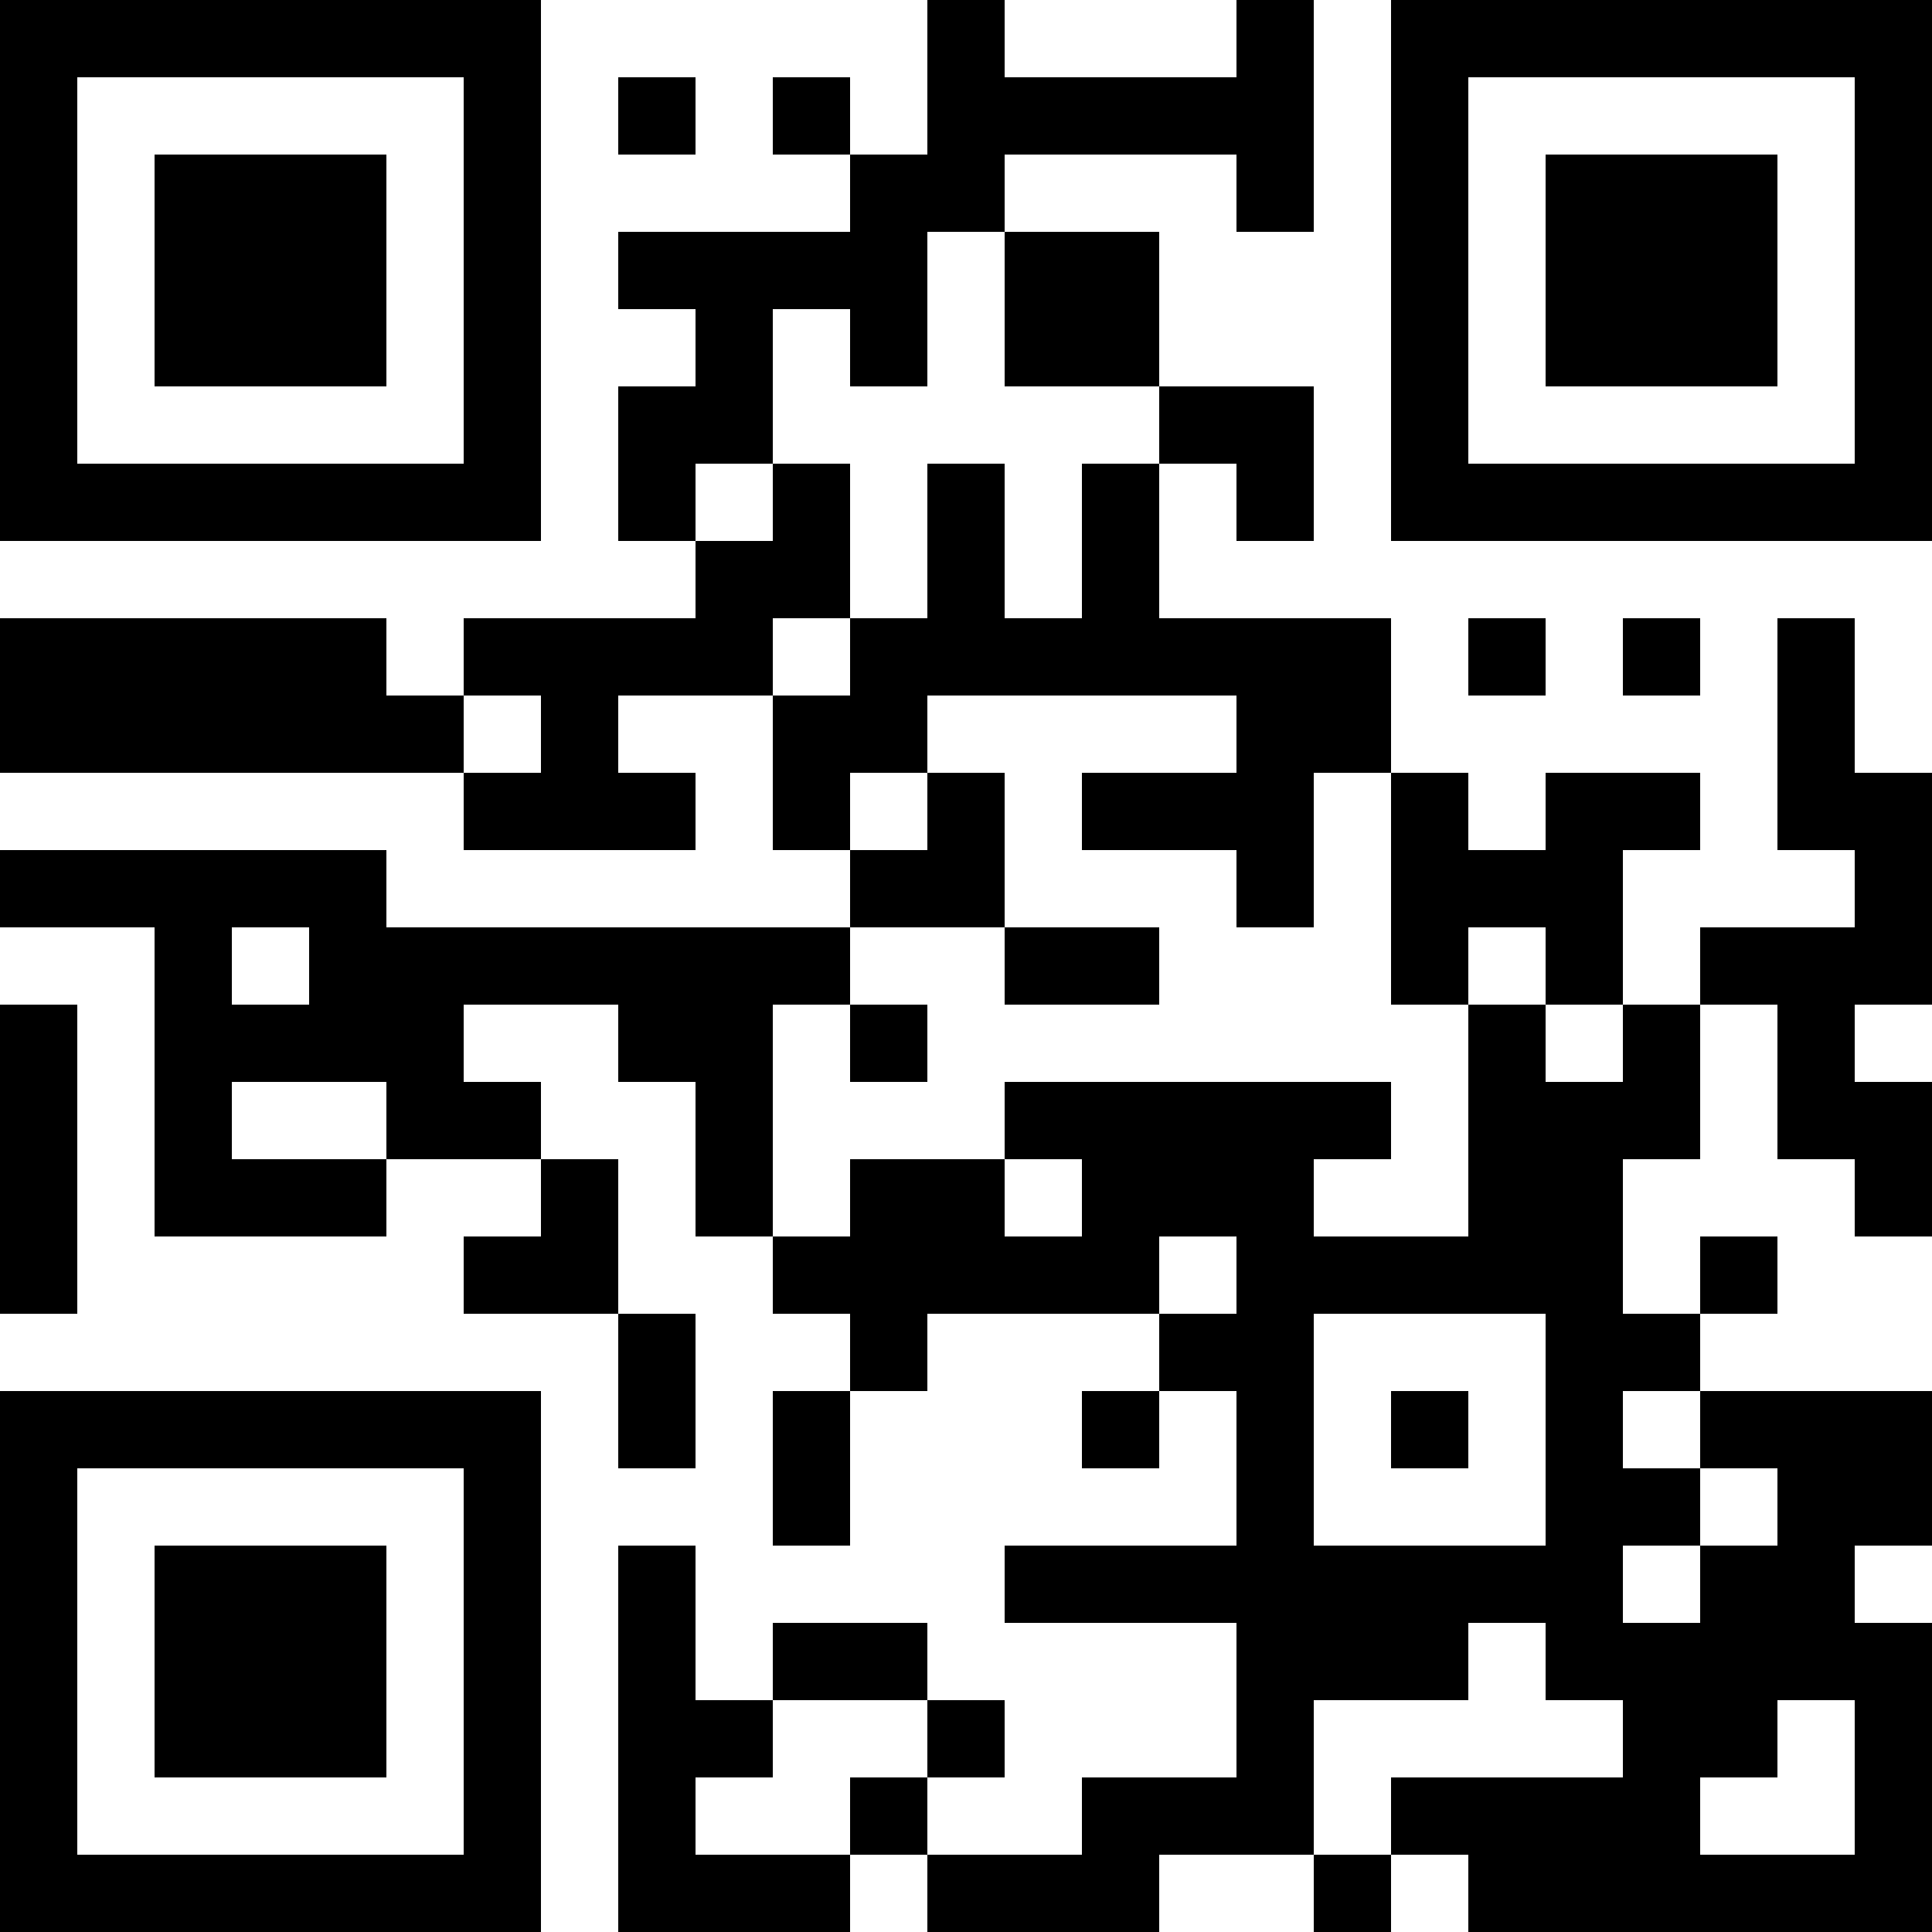 <?xml version="1.0" encoding="UTF-8"?>
<svg xmlns="http://www.w3.org/2000/svg" version="1.1" width="1000" height="1000" viewBox="0 0 1000 1000"><rect x="0" y="0" width="1000" height="1000" fill="#ffffff"/><g transform="scale(40)"><g transform="translate(0,0)"><path fill-rule="evenodd" d="M12 0L12 2L11 2L11 1L10 1L10 2L11 2L11 3L8 3L8 4L9 4L9 5L8 5L8 7L9 7L9 8L6 8L6 9L5 9L5 8L0 8L0 10L6 10L6 11L9 11L9 10L8 10L8 9L10 9L10 11L11 11L11 12L5 12L5 11L0 11L0 12L2 12L2 16L5 16L5 15L7 15L7 16L6 16L6 17L8 17L8 19L9 19L9 17L8 17L8 15L7 15L7 14L6 14L6 13L8 13L8 14L9 14L9 16L10 16L10 17L11 17L11 18L10 18L10 20L11 20L11 18L12 18L12 17L15 17L15 18L14 18L14 19L15 19L15 18L16 18L16 20L13 20L13 21L16 21L16 23L14 23L14 24L12 24L12 23L13 23L13 22L12 22L12 21L10 21L10 22L9 22L9 20L8 20L8 25L11 25L11 24L12 24L12 25L15 25L15 24L17 24L17 25L18 25L18 24L19 24L19 25L25 25L25 21L24 21L24 20L25 20L25 18L22 18L22 17L23 17L23 16L22 16L22 17L21 17L21 15L22 15L22 13L23 13L23 15L24 15L24 16L25 16L25 14L24 14L24 13L25 13L25 10L24 10L24 8L23 8L23 11L24 11L24 12L22 12L22 13L21 13L21 11L22 11L22 10L20 10L20 11L19 11L19 10L18 10L18 8L15 8L15 6L16 6L16 7L17 7L17 5L15 5L15 3L13 3L13 2L16 2L16 3L17 3L17 0L16 0L16 1L13 1L13 0ZM8 1L8 2L9 2L9 1ZM12 3L12 5L11 5L11 4L10 4L10 6L9 6L9 7L10 7L10 6L11 6L11 8L10 8L10 9L11 9L11 8L12 8L12 6L13 6L13 8L14 8L14 6L15 6L15 5L13 5L13 3ZM19 8L19 9L20 9L20 8ZM21 8L21 9L22 9L22 8ZM6 9L6 10L7 10L7 9ZM12 9L12 10L11 10L11 11L12 11L12 10L13 10L13 12L11 12L11 13L10 13L10 16L11 16L11 15L13 15L13 16L14 16L14 15L13 15L13 14L18 14L18 15L17 15L17 16L19 16L19 13L20 13L20 14L21 14L21 13L20 13L20 12L19 12L19 13L18 13L18 10L17 10L17 12L16 12L16 11L14 11L14 10L16 10L16 9ZM3 12L3 13L4 13L4 12ZM13 12L13 13L15 13L15 12ZM0 13L0 17L1 17L1 13ZM11 13L11 14L12 14L12 13ZM3 14L3 15L5 15L5 14ZM15 16L15 17L16 17L16 16ZM17 17L17 20L20 20L20 17ZM18 18L18 19L19 19L19 18ZM21 18L21 19L22 19L22 20L21 20L21 21L22 21L22 20L23 20L23 19L22 19L22 18ZM19 21L19 22L17 22L17 24L18 24L18 23L21 23L21 22L20 22L20 21ZM10 22L10 23L9 23L9 24L11 24L11 23L12 23L12 22ZM23 22L23 23L22 23L22 24L24 24L24 22ZM0 0L0 7L7 7L7 0ZM1 1L1 6L6 6L6 1ZM2 2L2 5L5 5L5 2ZM18 0L18 7L25 7L25 0ZM19 1L19 6L24 6L24 1ZM20 2L20 5L23 5L23 2ZM0 18L0 25L7 25L7 18ZM1 19L1 24L6 24L6 19ZM2 20L2 23L5 23L5 20Z" fill="#000000"/></g></g></svg>
